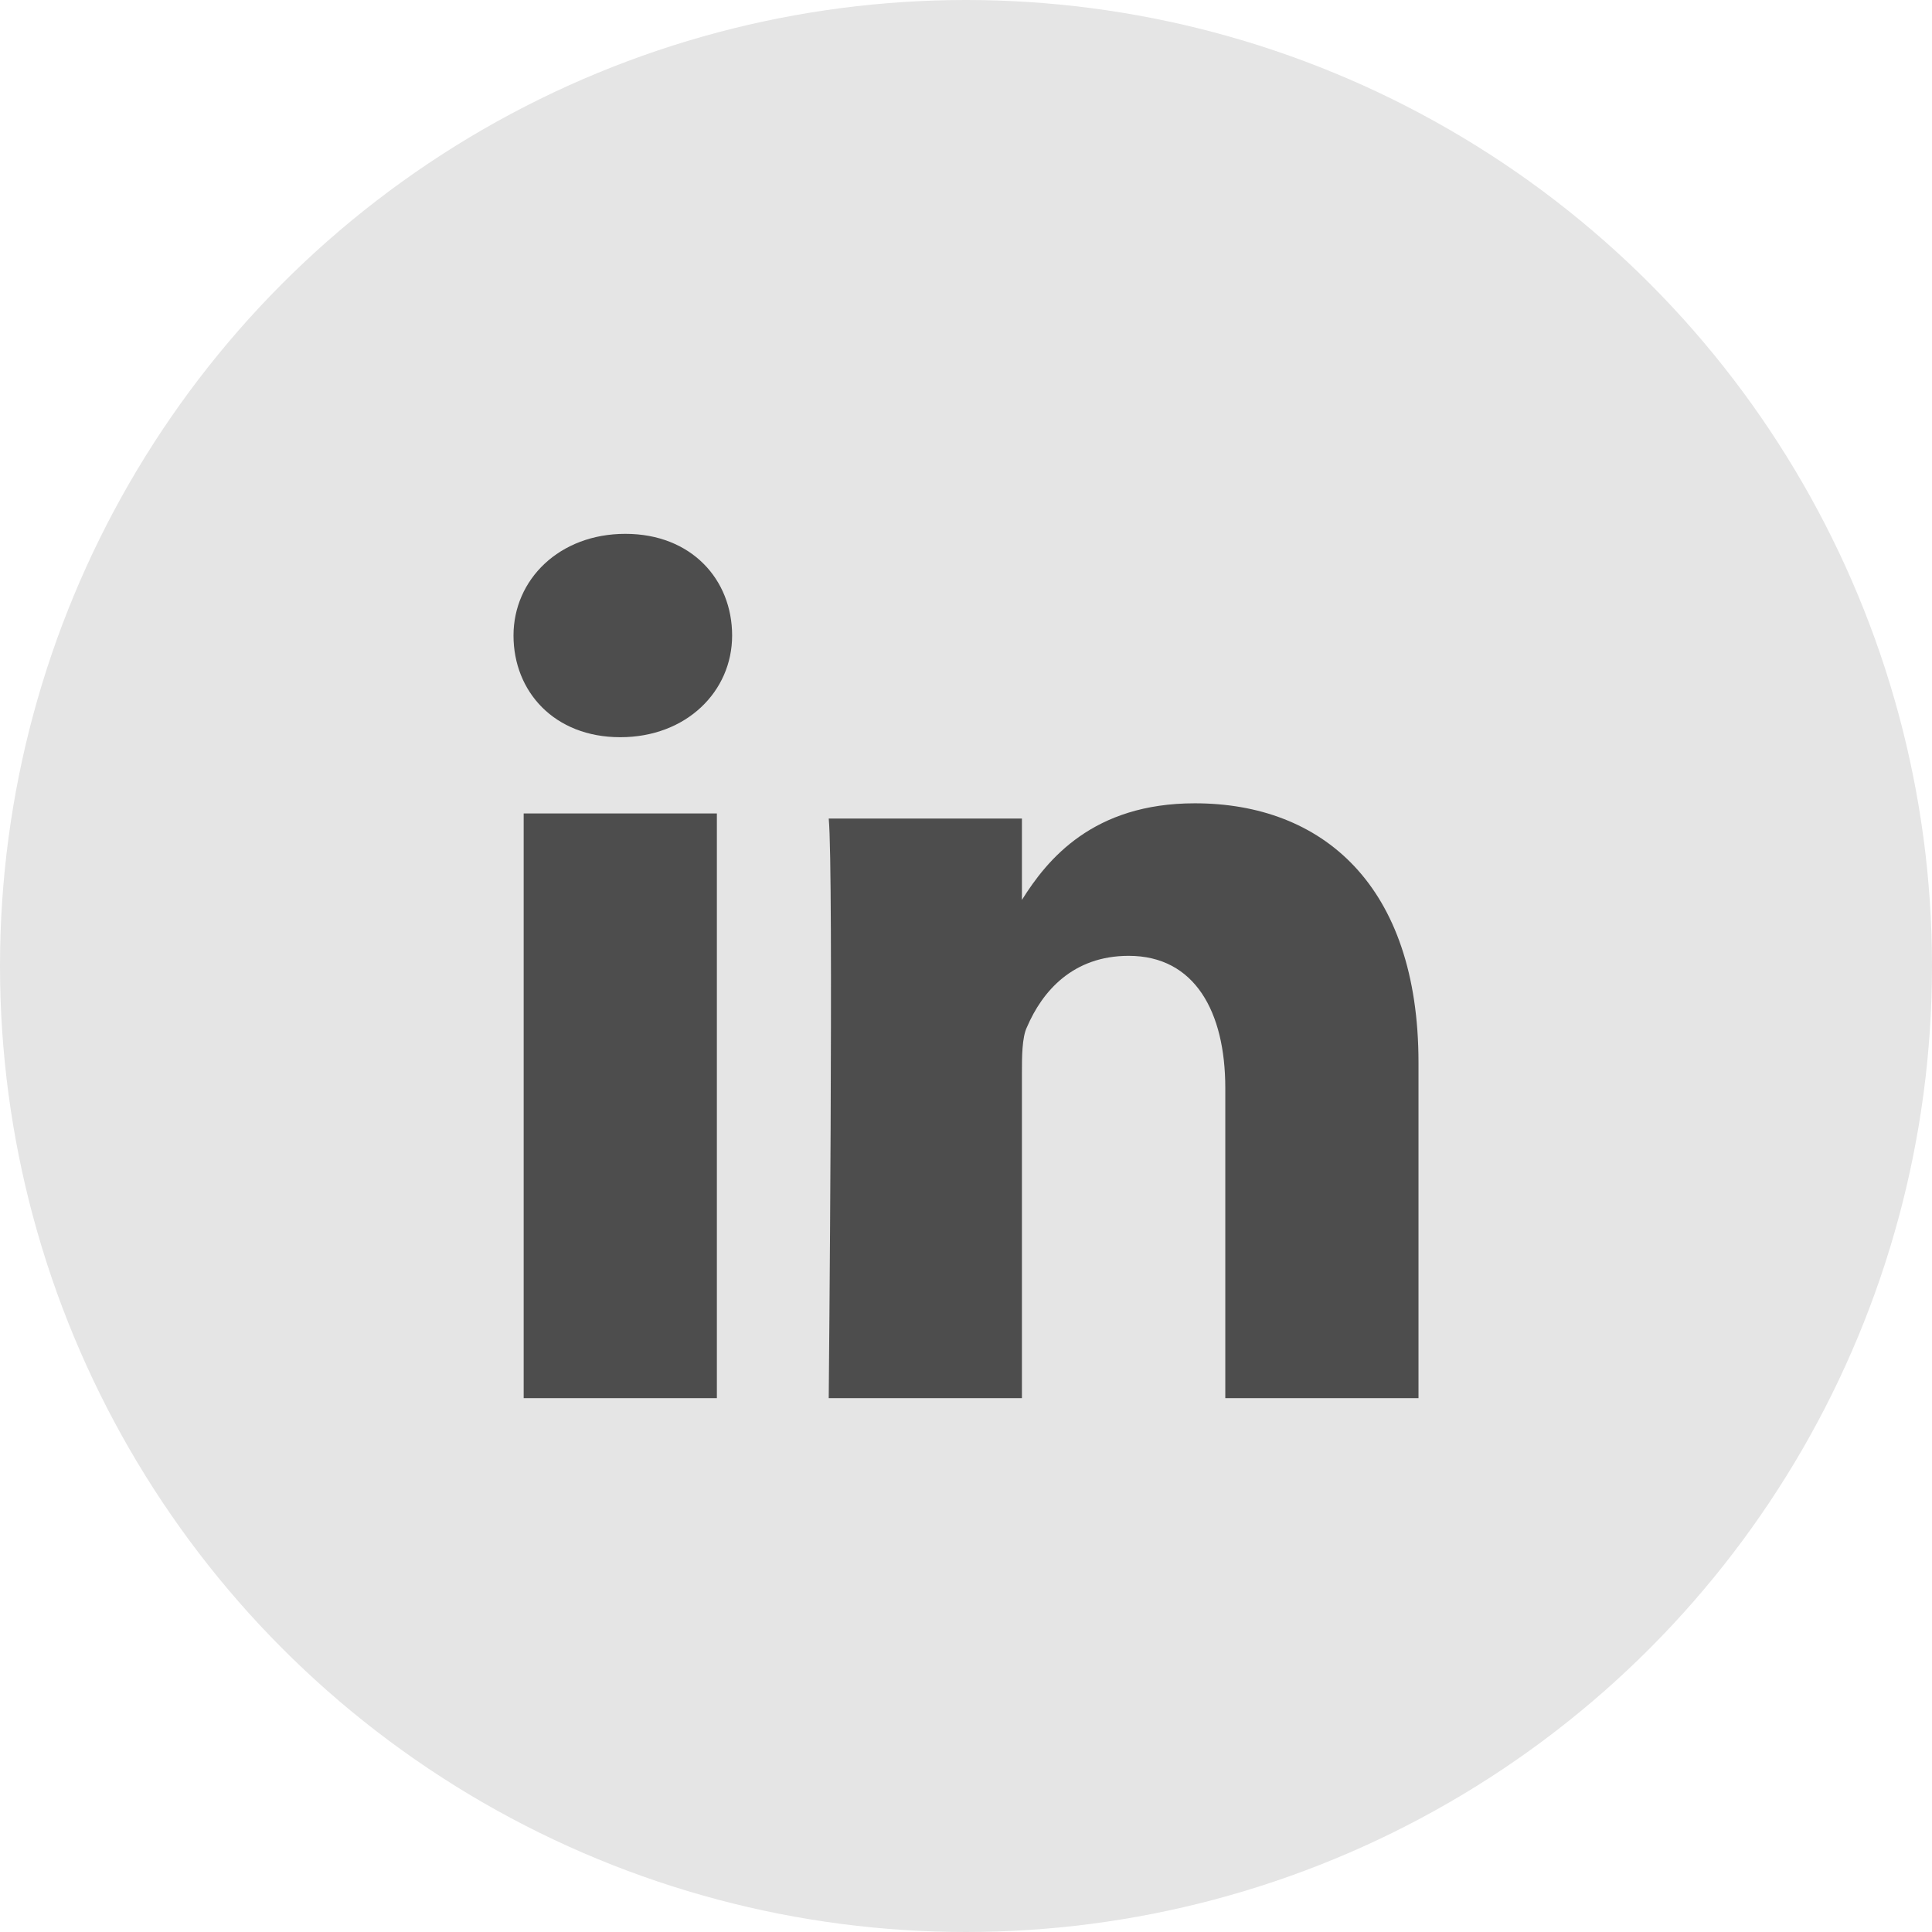 <?xml version="1.0" encoding="utf-8"?>
<!-- Generator: Adobe Illustrator 20.1.0, SVG Export Plug-In . SVG Version: 6.00 Build 0)  -->
<svg version="1.1" id="Icons" xmlns="http://www.w3.org/2000/svg" xmlns:xlink="http://www.w3.org/1999/xlink" x="0px" y="0px"
	 width="38px" height="38px" viewBox="0 0 38 38" style="enable-background:new 0 0 38 38;" xml:space="preserve">
<style type="text/css">
	.st0{fill:#E5E5E5;}
	.st1{fill:#4D4D4D;}
</style>
<circle class="st0" cx="19" cy="19" r="19"/>
<path id="LinkedIn" class="st1" d="M27.9,20.9v6.6h-3.8v-6.1c0-1.5-0.6-2.6-1.9-2.6c-1.1,0-1.7,0.7-2,1.4c-0.1,0.2-0.1,0.6-0.1,0.9
	v6.4h-3.8c0,0,0.1-10.4,0-11.4h3.8v1.6c0,0,0,0,0,0h0v0c0.5-0.8,1.4-1.9,3.4-1.9C26,15.8,27.9,17.4,27.9,20.9z M12.3,10.5
	c-1.3,0-2.2,0.9-2.2,2c0,1.1,0.8,2,2.1,2h0c1.3,0,2.2-0.9,2.2-2C14.4,11.4,13.6,10.5,12.3,10.5z M10.3,27.5h3.8V16h-3.8V27.5z"/>
</svg>
